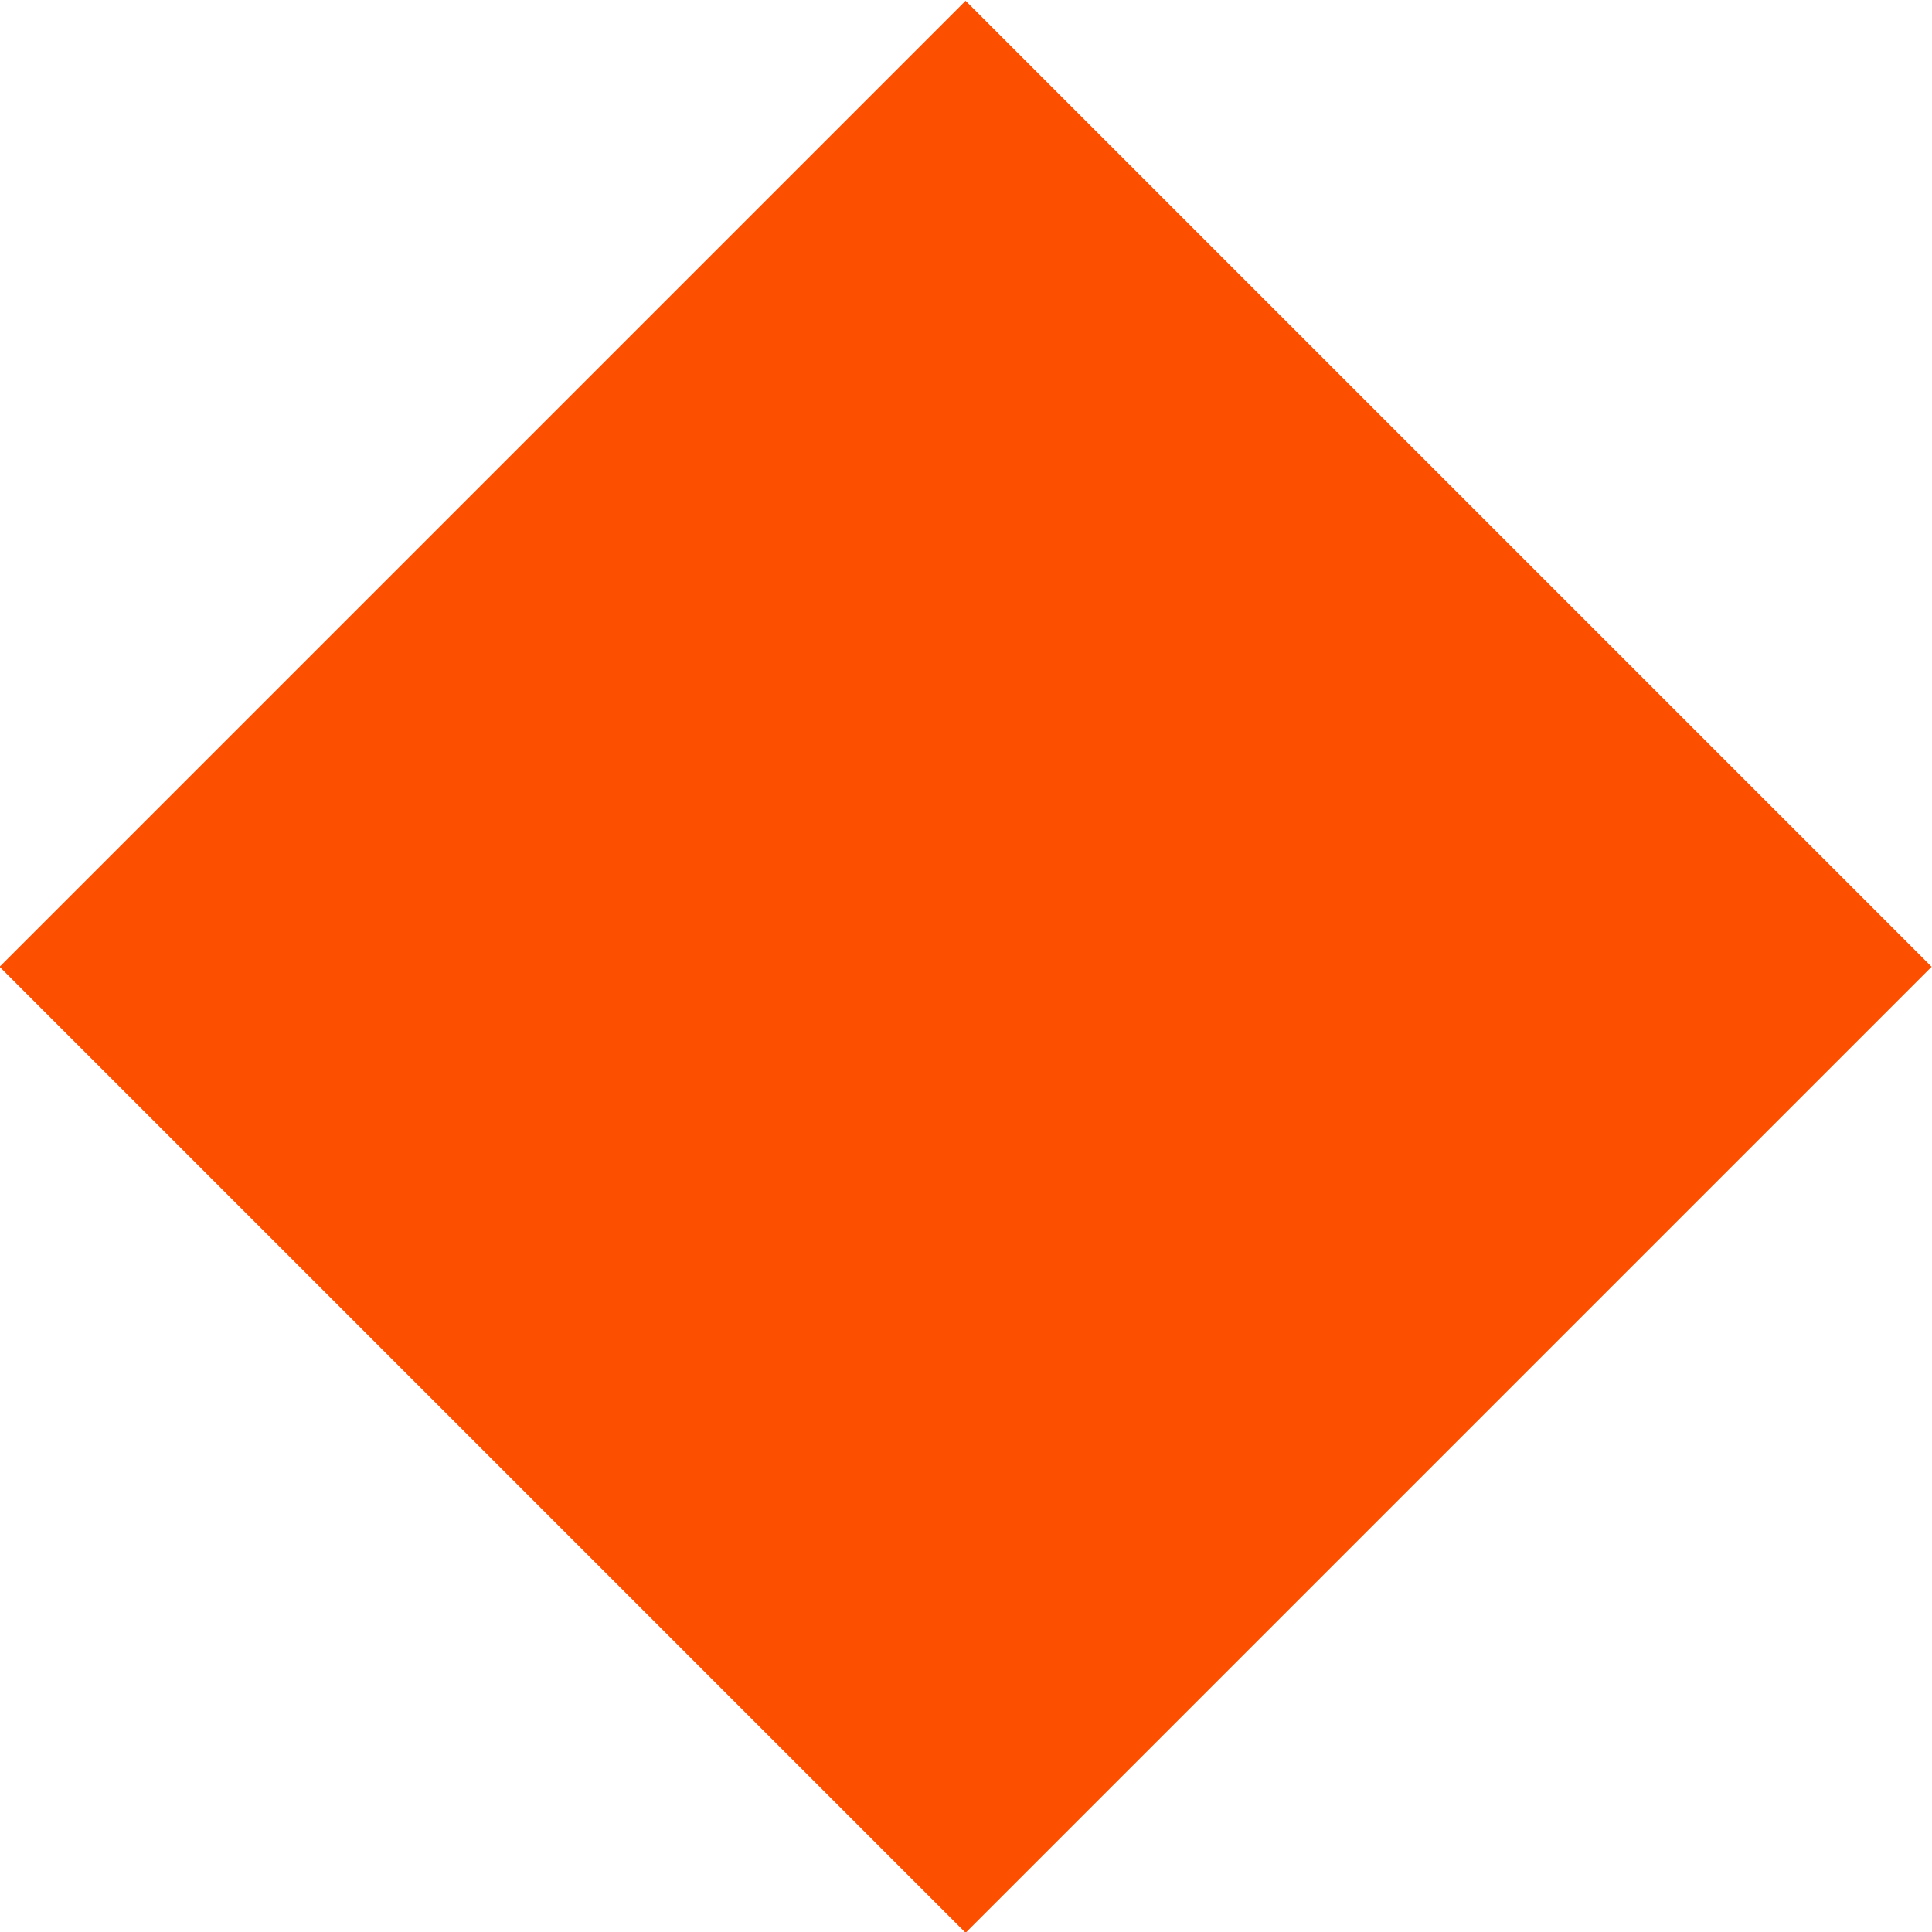 <svg xmlns="http://www.w3.org/2000/svg" width="50" height="50" viewBox="0 0 50 50">
  <defs>
    <style>
      .cls-1 {
        fill: #fc4f00;
        fill-rule: evenodd;
      }
    </style>
  </defs>
  <path id="多边形_612" data-name="多边形 612" class="cls-1" d="M1149.15,2618.64l-25-25,25-25,25,25Z" transform="translate(-1124.16 -2568.62)"/>
</svg>
